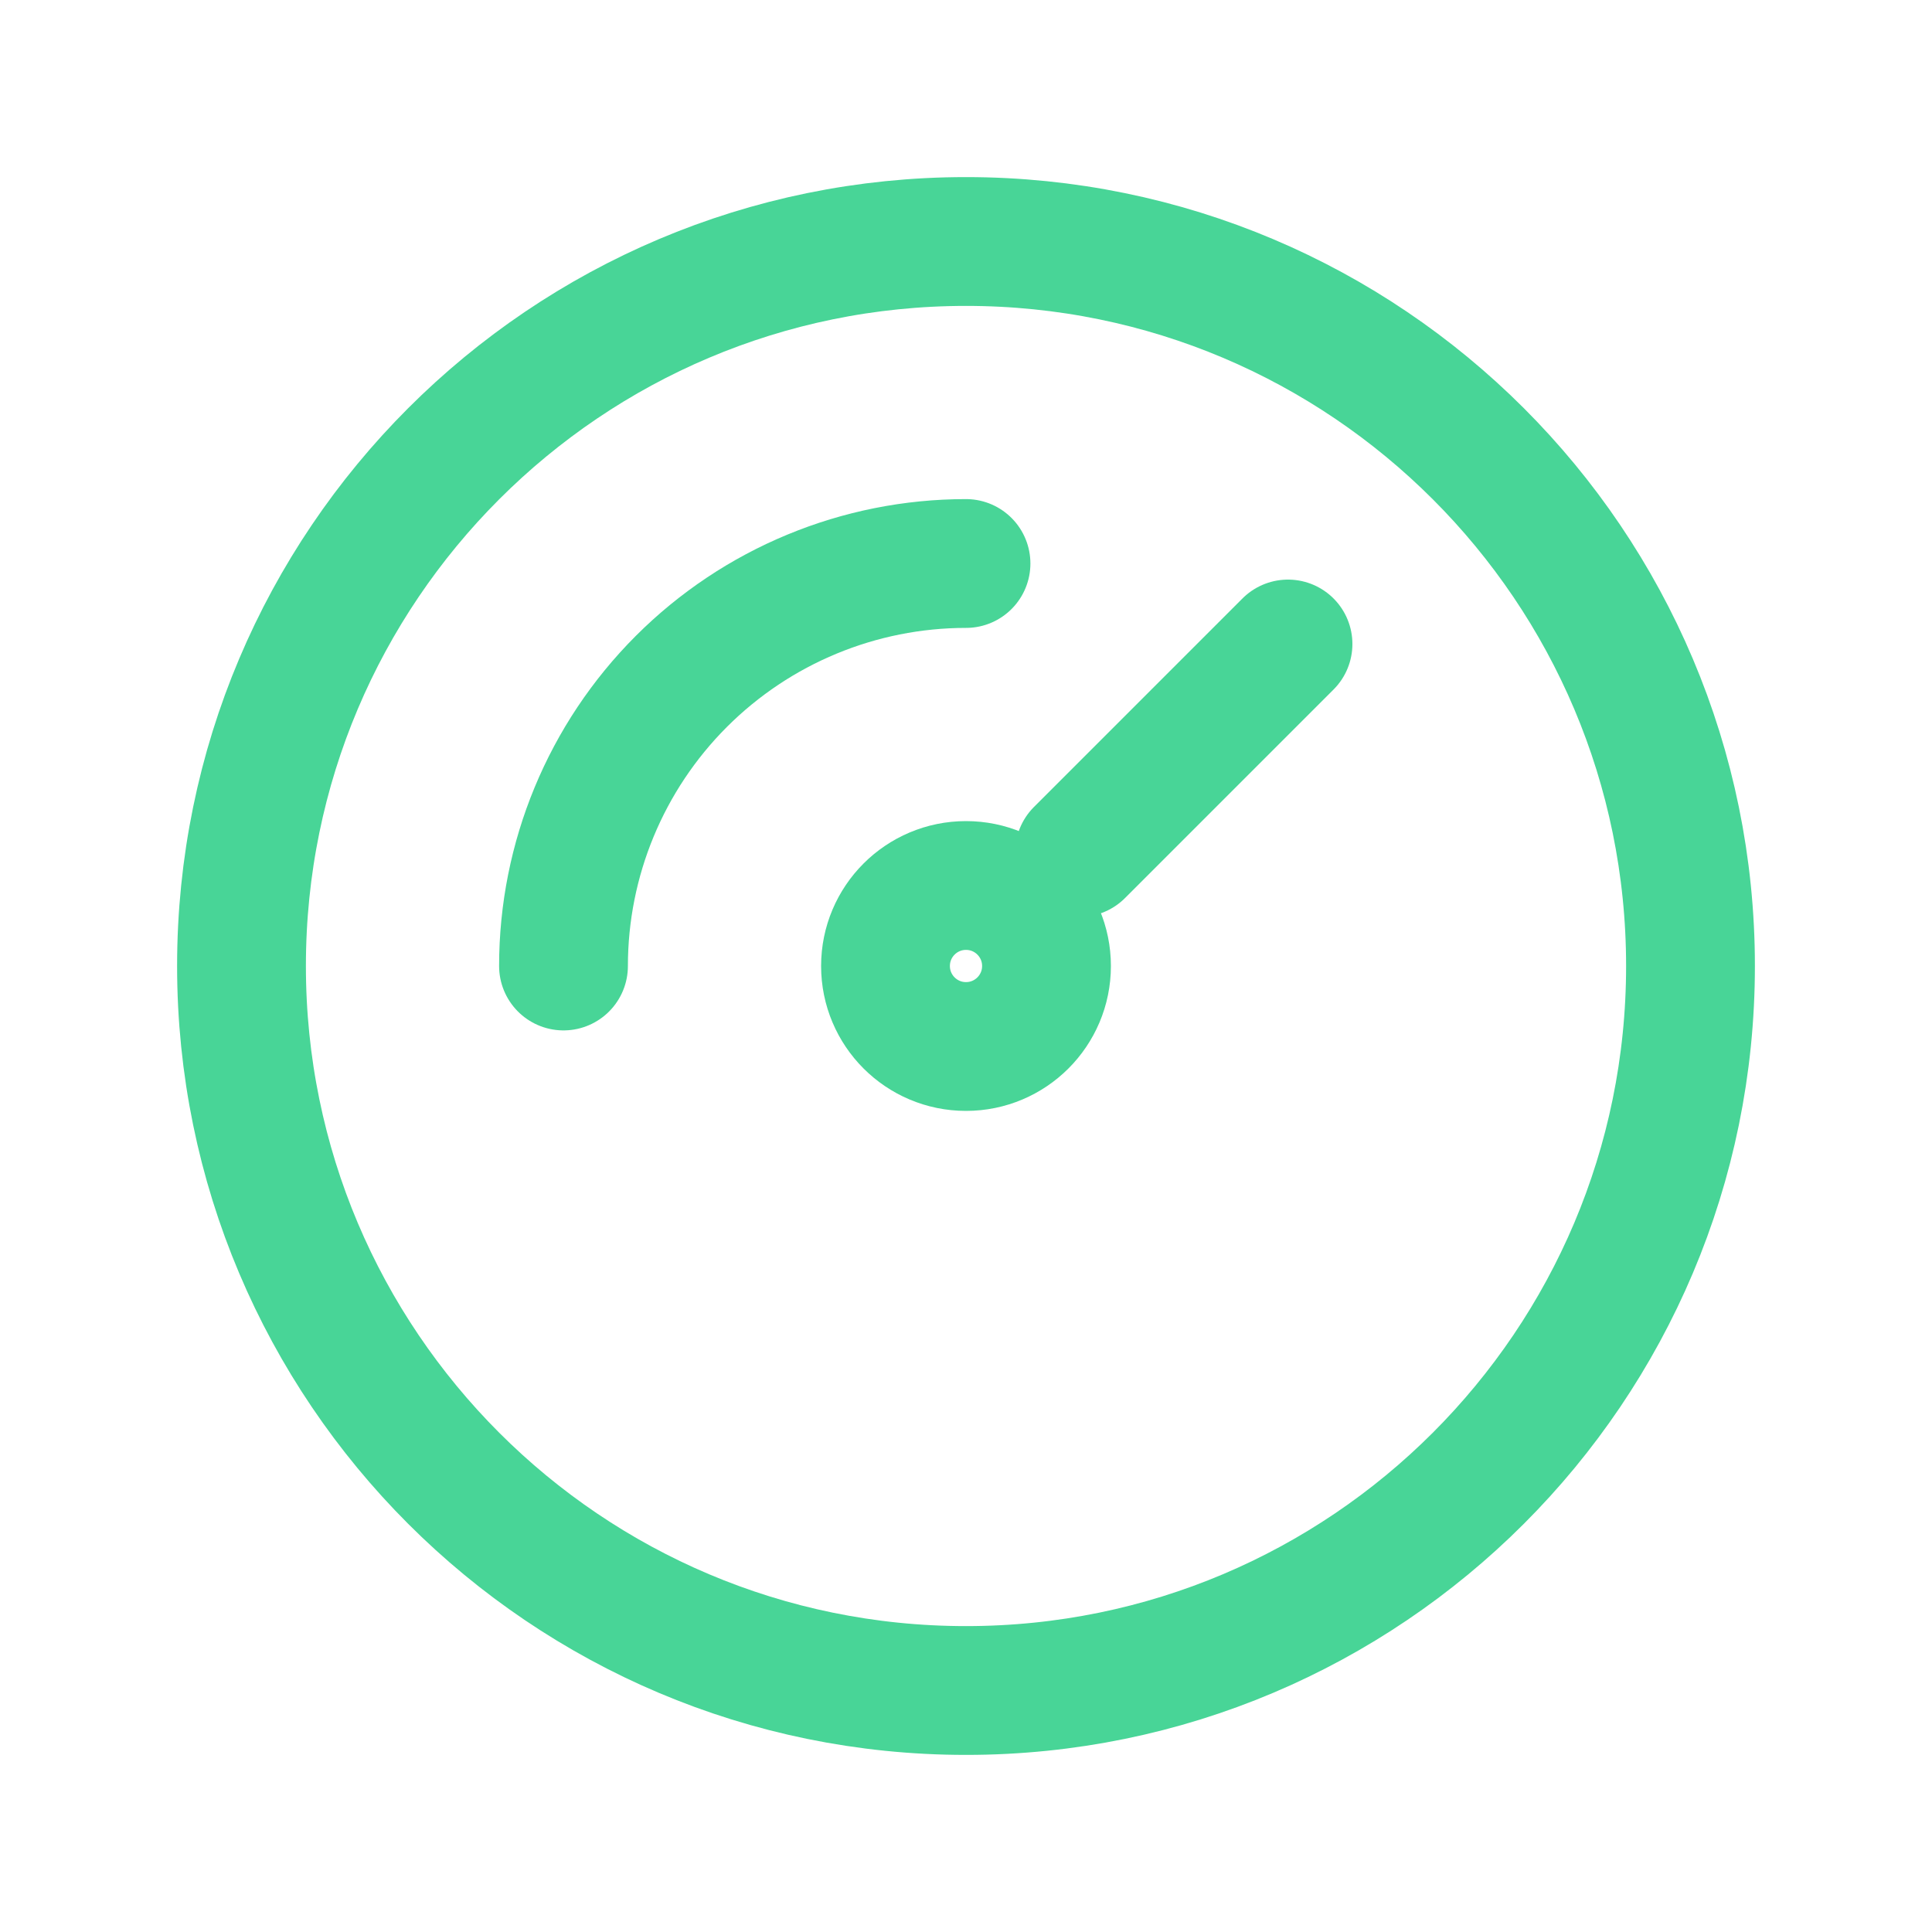 <svg width="60" height="60" viewBox="0 0 60 60" fill="none" xmlns="http://www.w3.org/2000/svg">
<path d="M30 52.5C42.426 52.5 52.5 42.426 52.5 30C52.5 17.574 42.426 7.5 30 7.5C17.574 7.5 7.5 17.574 7.5 30C7.5 42.426 17.574 52.5 30 52.5Z" stroke="#48D597" stroke-width="4" stroke-linecap="round" stroke-linejoin="round"/>
<path d="M30 32.5C31.381 32.5 32.5 31.381 32.5 30C32.5 28.619 31.381 27.5 30 27.5C28.619 27.5 27.5 28.619 27.5 30C27.5 31.381 28.619 32.5 30 32.5Z" stroke="#48D597" stroke-width="4" stroke-linecap="round" stroke-linejoin="round"/>
<path d="M33.525 26.475L40 20" stroke="#48D597" stroke-width="4" stroke-linecap="round" stroke-linejoin="round"/>
<path d="M17.5 30C17.5 26.685 18.817 23.505 21.161 21.161C23.505 18.817 26.685 17.5 30 17.5" stroke="#48D597" stroke-width="4" stroke-linecap="round" stroke-linejoin="round"/>
</svg>
